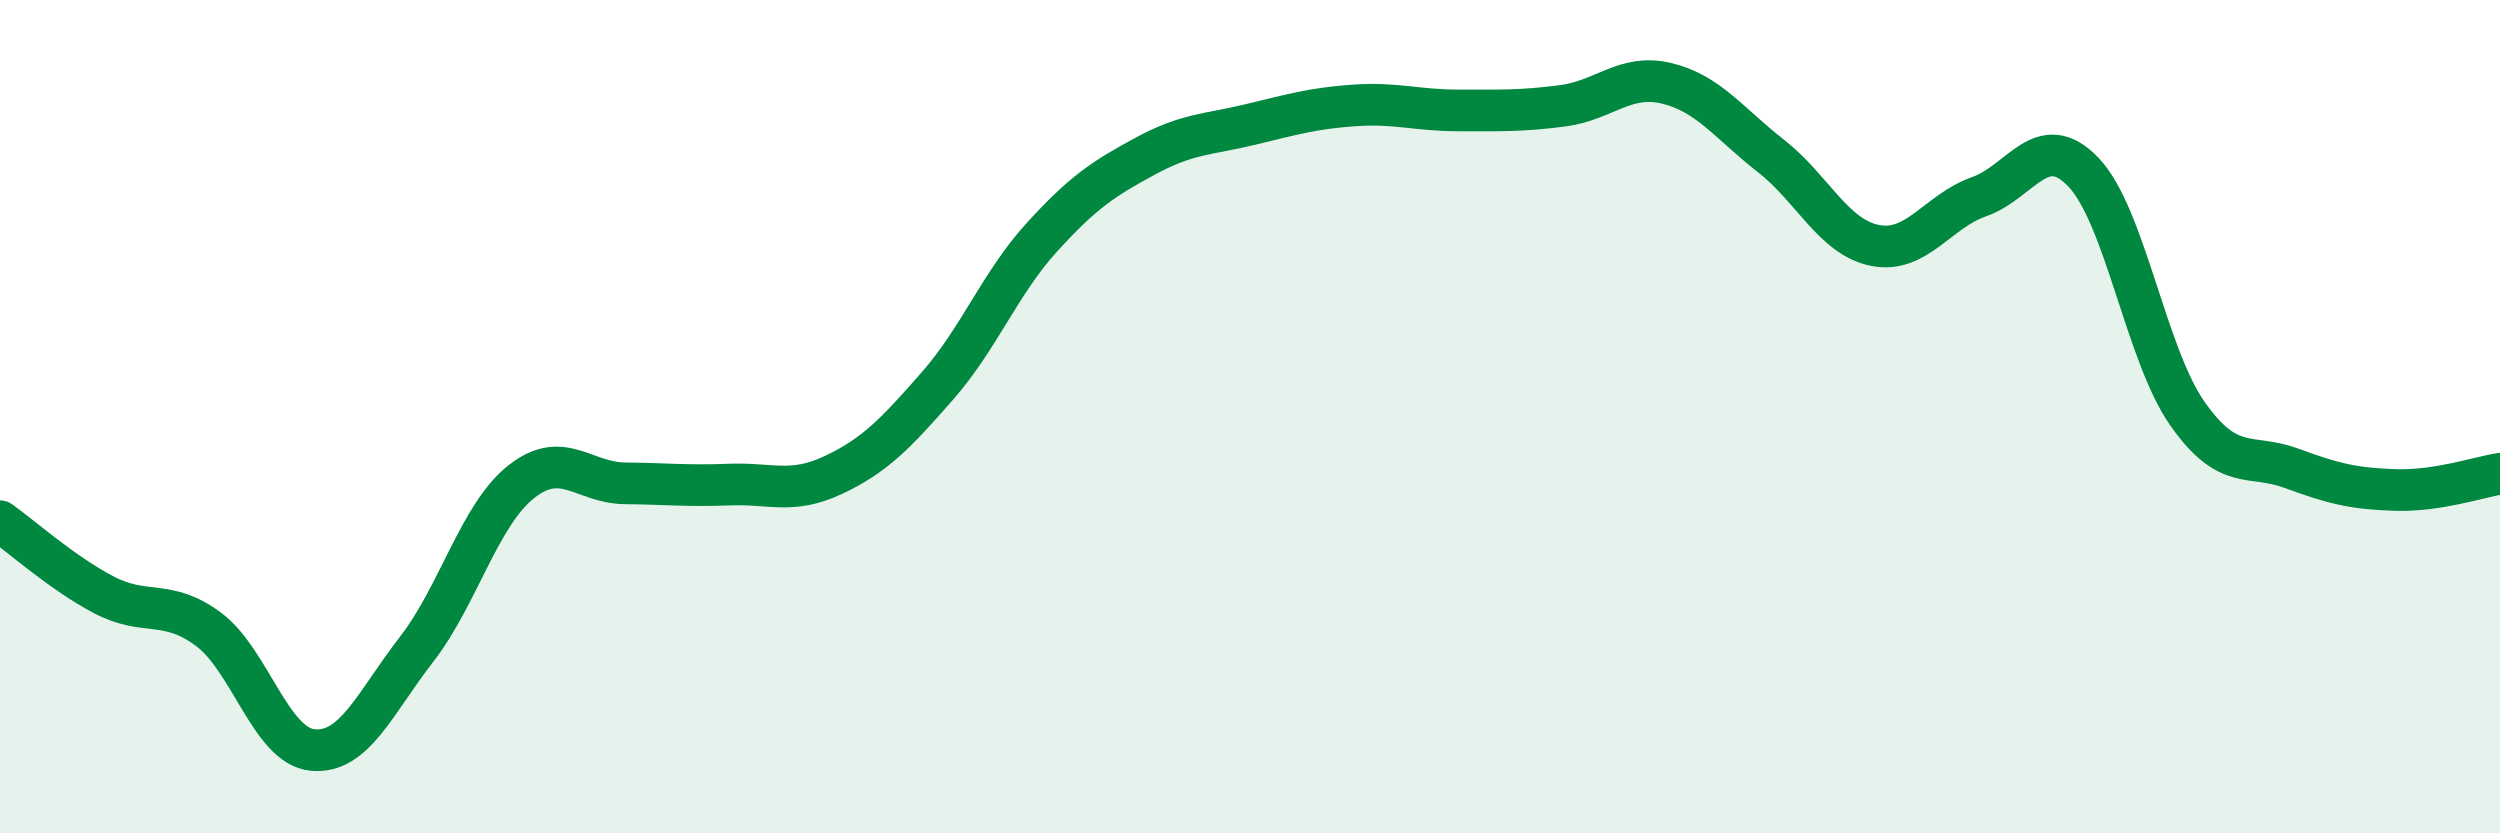 
    <svg width="60" height="20" viewBox="0 0 60 20" xmlns="http://www.w3.org/2000/svg">
      <path
        d="M 0,12.51 C 0.5,12.86 1.5,13.76 2.5,14.28 C 3.5,14.8 4,14.36 5,15.1 C 6,15.84 6.5,17.9 7.5,18 C 8.5,18.1 9,16.87 10,15.58 C 11,14.29 11.5,12.37 12.5,11.57 C 13.5,10.77 14,11.59 15,11.6 C 16,11.61 16.5,11.67 17.5,11.63 C 18.5,11.59 19,11.87 20,11.4 C 21,10.93 21.5,10.4 22.5,9.26 C 23.5,8.12 24,6.8 25,5.7 C 26,4.6 26.5,4.28 27.5,3.74 C 28.5,3.2 29,3.23 30,2.99 C 31,2.75 31.5,2.6 32.5,2.53 C 33.5,2.46 34,2.65 35,2.65 C 36,2.65 36.5,2.67 37.5,2.54 C 38.5,2.41 39,1.76 40,2 C 41,2.24 41.5,2.96 42.5,3.74 C 43.5,4.52 44,5.69 45,5.89 C 46,6.09 46.5,5.07 47.5,4.72 C 48.5,4.37 49,3.09 50,4.13 C 51,5.17 51.5,8.51 52.5,9.93 C 53.5,11.35 54,10.87 55,11.24 C 56,11.61 56.5,11.73 57.5,11.76 C 58.5,11.79 59.5,11.45 60,11.37L60 20L0 20Z"
        fill="#008740"
        opacity="0.1"
        stroke-linecap="round"
        stroke-linejoin="round"
      />
      <path
        d="M 0,12.51 C 0.5,12.86 1.5,13.76 2.5,14.28 C 3.5,14.8 4,14.36 5,15.1 C 6,15.84 6.5,17.9 7.5,18 C 8.5,18.1 9,16.87 10,15.58 C 11,14.29 11.5,12.37 12.5,11.57 C 13.5,10.77 14,11.59 15,11.6 C 16,11.61 16.5,11.67 17.5,11.63 C 18.5,11.59 19,11.87 20,11.4 C 21,10.93 21.5,10.4 22.5,9.26 C 23.5,8.12 24,6.8 25,5.7 C 26,4.6 26.5,4.28 27.5,3.74 C 28.5,3.2 29,3.23 30,2.99 C 31,2.75 31.5,2.6 32.5,2.53 C 33.5,2.46 34,2.65 35,2.65 C 36,2.65 36.5,2.67 37.5,2.54 C 38.5,2.41 39,1.76 40,2 C 41,2.24 41.5,2.96 42.5,3.74 C 43.5,4.52 44,5.69 45,5.89 C 46,6.09 46.5,5.07 47.5,4.72 C 48.5,4.37 49,3.09 50,4.13 C 51,5.17 51.5,8.51 52.5,9.93 C 53.5,11.35 54,10.87 55,11.24 C 56,11.61 56.5,11.73 57.5,11.76 C 58.5,11.79 59.5,11.45 60,11.37"
        stroke="#008740"
        stroke-width="1"
        fill="none"
        stroke-linecap="round"
        stroke-linejoin="round"
      />
    </svg>
  